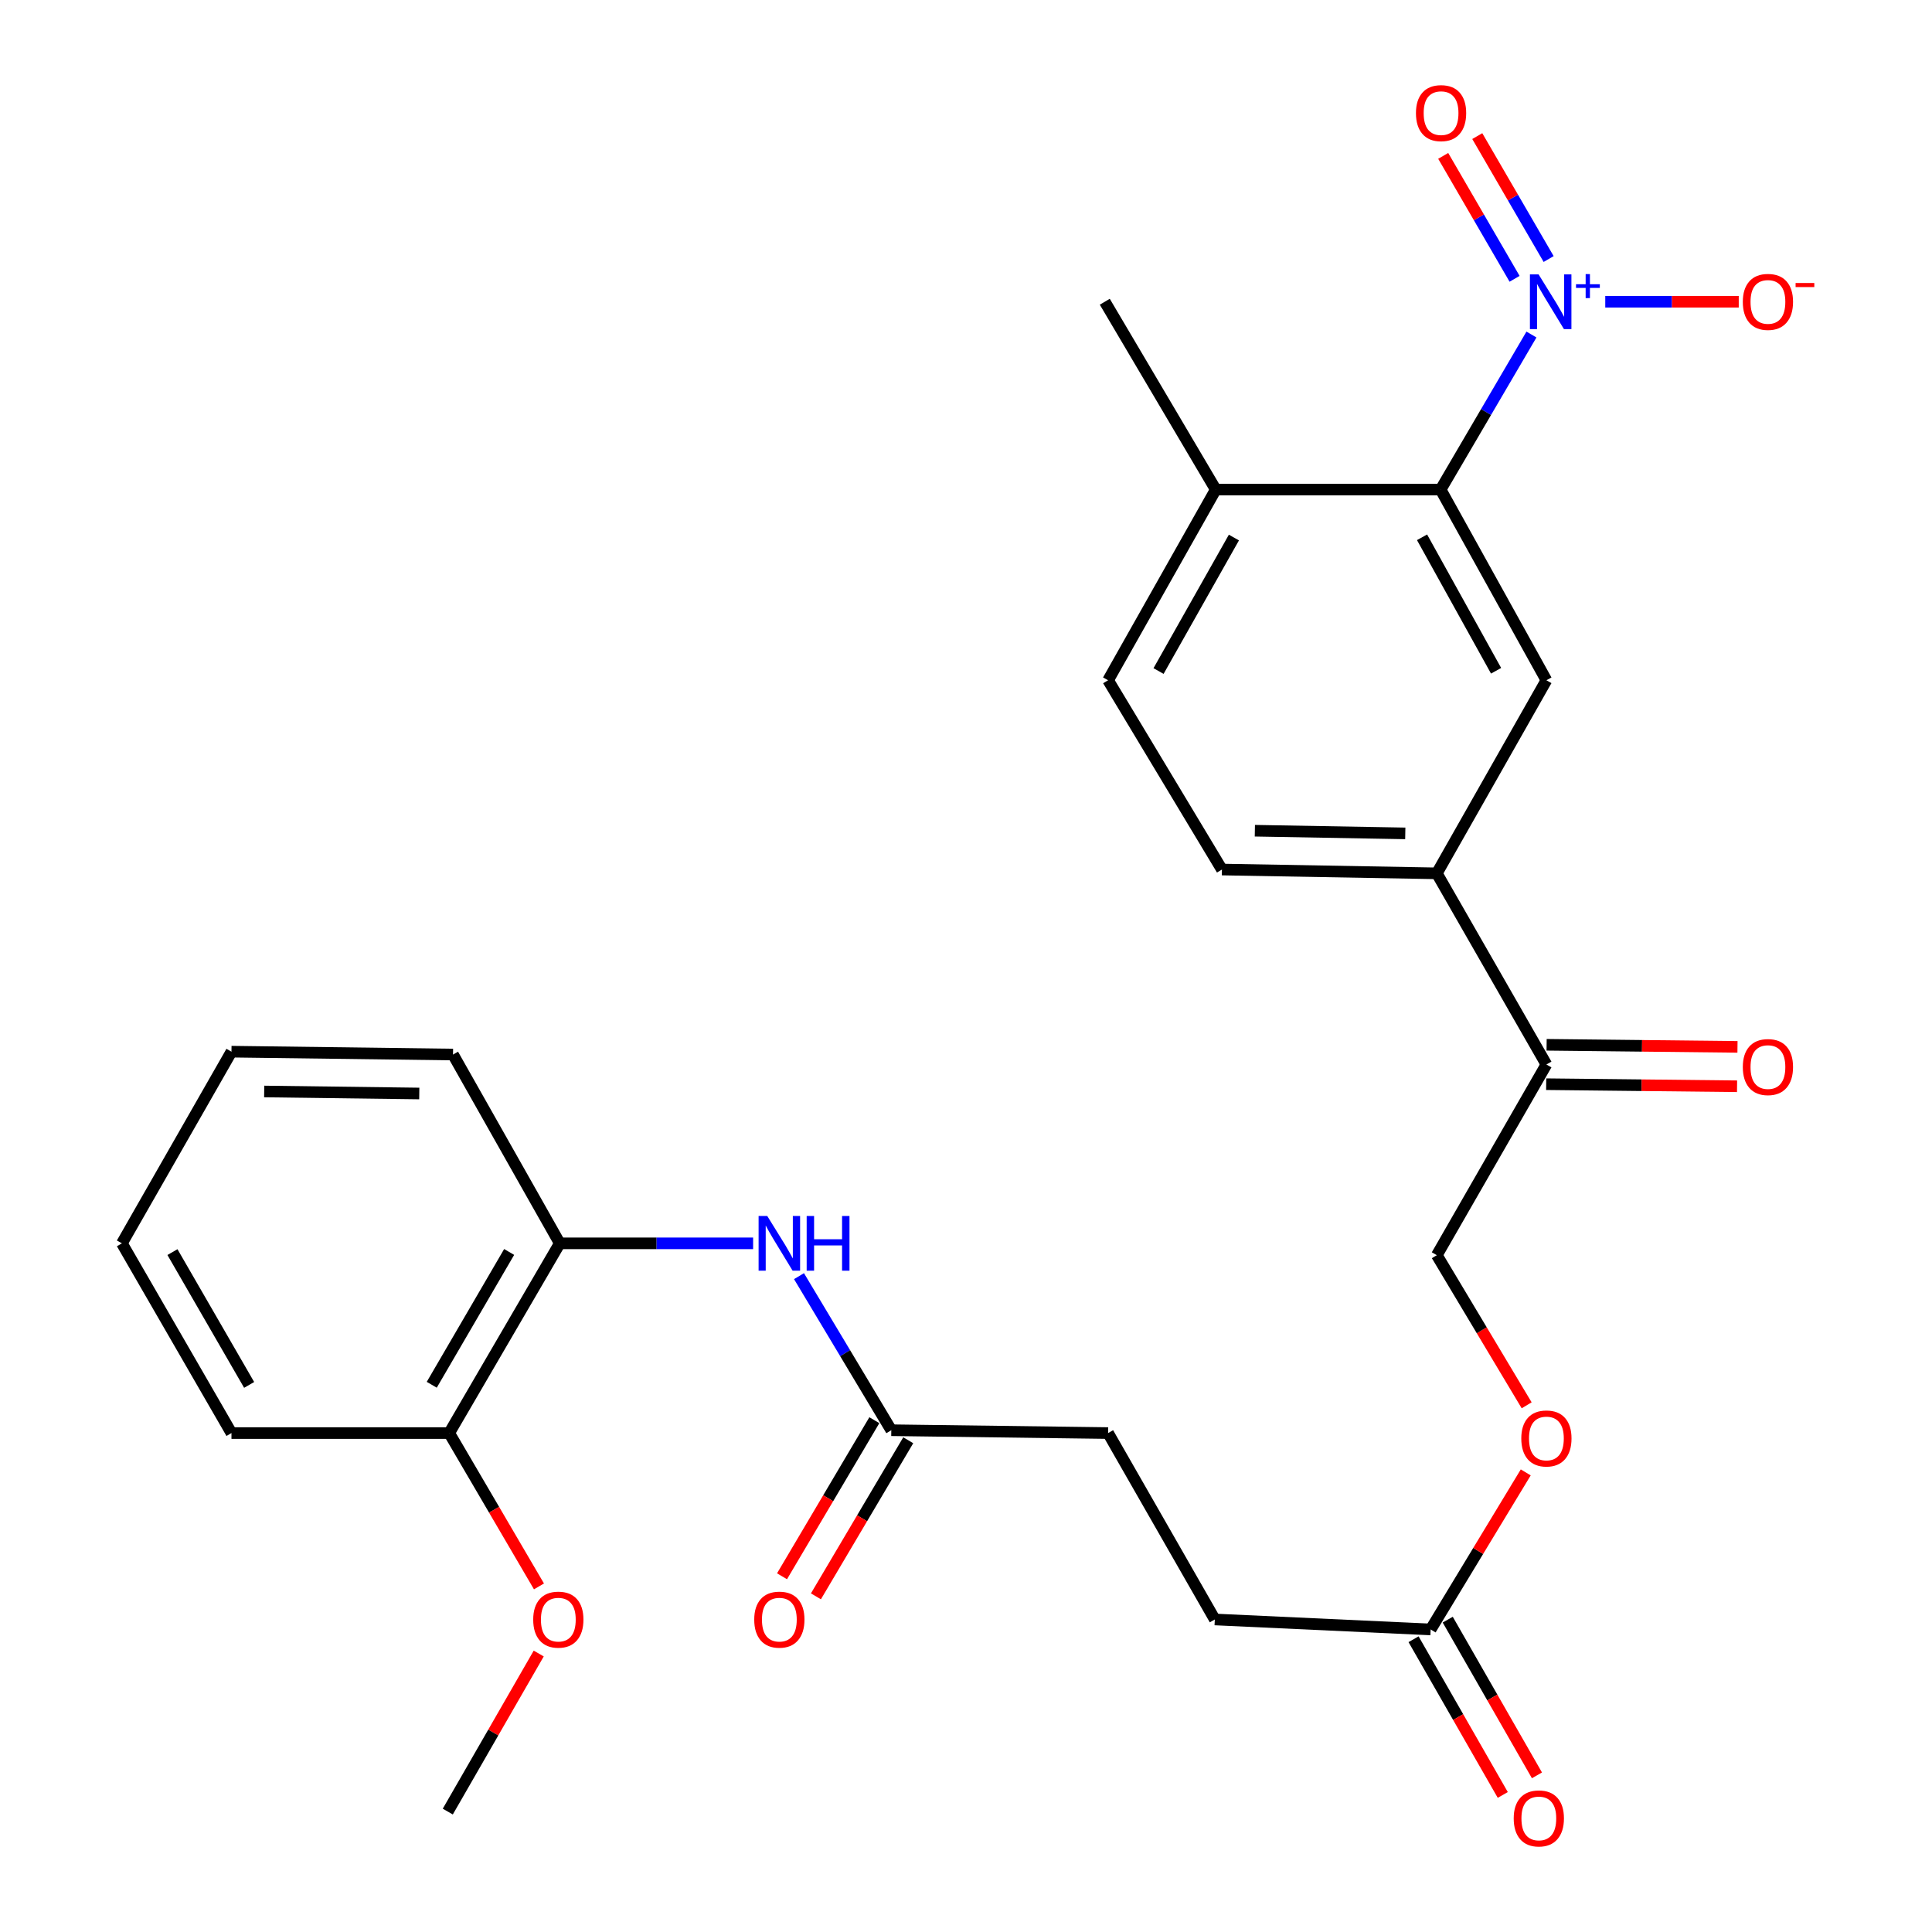 <?xml version='1.0' encoding='iso-8859-1'?>
<svg version='1.1' baseProfile='full'
              xmlns='http://www.w3.org/2000/svg'
                      xmlns:rdkit='http://www.rdkit.org/xml'
                      xmlns:xlink='http://www.w3.org/1999/xlink'
                  xml:space='preserve'
width='1000px' height='1000px' viewBox='0 0 1000 1000'>
<!-- END OF HEADER -->
<rect style='opacity:1.0;fill:#FFFFFF;stroke:none' width='1000' height='1000' x='0' y='0'> </rect>
<path class='bond-0' d='M 792.678,173.153 L 769.172,213.279' style='fill:none;fill-rule:evenodd;stroke:#0000FF;stroke-width:6px;stroke-linecap:butt;stroke-linejoin:miter;stroke-opacity:1' />
<path class='bond-0' d='M 769.172,213.279 L 745.666,253.405' style='fill:none;fill-rule:evenodd;stroke:#000000;stroke-width:6px;stroke-linecap:butt;stroke-linejoin:miter;stroke-opacity:1' />
<path class='bond-6' d='M 830.88,156.176 L 865.426,156.176' style='fill:none;fill-rule:evenodd;stroke:#0000FF;stroke-width:6px;stroke-linecap:butt;stroke-linejoin:miter;stroke-opacity:1' />
<path class='bond-6' d='M 865.426,156.176 L 899.972,156.176' style='fill:none;fill-rule:evenodd;stroke:#FF0000;stroke-width:6px;stroke-linecap:butt;stroke-linejoin:miter;stroke-opacity:1' />
<path class='bond-9' d='M 801.578,134.073 L 783.107,102.26' style='fill:none;fill-rule:evenodd;stroke:#0000FF;stroke-width:6px;stroke-linecap:butt;stroke-linejoin:miter;stroke-opacity:1' />
<path class='bond-9' d='M 783.107,102.26 L 764.635,70.447' style='fill:none;fill-rule:evenodd;stroke:#FF0000;stroke-width:6px;stroke-linecap:butt;stroke-linejoin:miter;stroke-opacity:1' />
<path class='bond-9' d='M 783.945,144.311 L 765.473,112.498' style='fill:none;fill-rule:evenodd;stroke:#0000FF;stroke-width:6px;stroke-linecap:butt;stroke-linejoin:miter;stroke-opacity:1' />
<path class='bond-9' d='M 765.473,112.498 L 747.001,80.685' style='fill:none;fill-rule:evenodd;stroke:#FF0000;stroke-width:6px;stroke-linecap:butt;stroke-linejoin:miter;stroke-opacity:1' />
<path class='bond-1' d='M 745.666,253.405 L 800.415,352.106' style='fill:none;fill-rule:evenodd;stroke:#000000;stroke-width:6px;stroke-linecap:butt;stroke-linejoin:miter;stroke-opacity:1' />
<path class='bond-1' d='M 736.048,278.1 L 774.371,347.191' style='fill:none;fill-rule:evenodd;stroke:#000000;stroke-width:6px;stroke-linecap:butt;stroke-linejoin:miter;stroke-opacity:1' />
<path class='bond-10' d='M 745.666,253.405 L 629.271,253.405' style='fill:none;fill-rule:evenodd;stroke:#000000;stroke-width:6px;stroke-linecap:butt;stroke-linejoin:miter;stroke-opacity:1' />
<path class='bond-3' d='M 800.415,352.106 L 743.695,452.041' style='fill:none;fill-rule:evenodd;stroke:#000000;stroke-width:6px;stroke-linecap:butt;stroke-linejoin:miter;stroke-opacity:1' />
<path class='bond-2' d='M 413.561,660.531 L 437.448,700.407' style='fill:none;fill-rule:evenodd;stroke:#0000FF;stroke-width:6px;stroke-linecap:butt;stroke-linejoin:miter;stroke-opacity:1' />
<path class='bond-2' d='M 437.448,700.407 L 461.334,740.282' style='fill:none;fill-rule:evenodd;stroke:#000000;stroke-width:6px;stroke-linecap:butt;stroke-linejoin:miter;stroke-opacity:1' />
<path class='bond-5' d='M 389.809,643.552 L 339.773,643.552' style='fill:none;fill-rule:evenodd;stroke:#0000FF;stroke-width:6px;stroke-linecap:butt;stroke-linejoin:miter;stroke-opacity:1' />
<path class='bond-5' d='M 339.773,643.552 L 289.737,643.552' style='fill:none;fill-rule:evenodd;stroke:#000000;stroke-width:6px;stroke-linecap:butt;stroke-linejoin:miter;stroke-opacity:1' />
<path class='bond-7' d='M 743.695,452.041 L 800.415,550.98' style='fill:none;fill-rule:evenodd;stroke:#000000;stroke-width:6px;stroke-linecap:butt;stroke-linejoin:miter;stroke-opacity:1' />
<path class='bond-28' d='M 743.695,452.041 L 632.466,450.07' style='fill:none;fill-rule:evenodd;stroke:#000000;stroke-width:6px;stroke-linecap:butt;stroke-linejoin:miter;stroke-opacity:1' />
<path class='bond-28' d='M 727.372,431.358 L 649.511,429.979' style='fill:none;fill-rule:evenodd;stroke:#000000;stroke-width:6px;stroke-linecap:butt;stroke-linejoin:miter;stroke-opacity:1' />
<path class='bond-4' d='M 461.334,740.282 L 573.549,741.755' style='fill:none;fill-rule:evenodd;stroke:#000000;stroke-width:6px;stroke-linecap:butt;stroke-linejoin:miter;stroke-opacity:1' />
<path class='bond-15' d='M 452.559,735.091 L 428.664,775.485' style='fill:none;fill-rule:evenodd;stroke:#000000;stroke-width:6px;stroke-linecap:butt;stroke-linejoin:miter;stroke-opacity:1' />
<path class='bond-15' d='M 428.664,775.485 L 404.77,815.88' style='fill:none;fill-rule:evenodd;stroke:#FF0000;stroke-width:6px;stroke-linecap:butt;stroke-linejoin:miter;stroke-opacity:1' />
<path class='bond-15' d='M 470.108,745.473 L 446.214,785.867' style='fill:none;fill-rule:evenodd;stroke:#000000;stroke-width:6px;stroke-linecap:butt;stroke-linejoin:miter;stroke-opacity:1' />
<path class='bond-15' d='M 446.214,785.867 L 422.32,826.261' style='fill:none;fill-rule:evenodd;stroke:#FF0000;stroke-width:6px;stroke-linecap:butt;stroke-linejoin:miter;stroke-opacity:1' />
<path class='bond-12' d='M 289.737,643.552 L 232.508,741.755' style='fill:none;fill-rule:evenodd;stroke:#000000;stroke-width:6px;stroke-linecap:butt;stroke-linejoin:miter;stroke-opacity:1' />
<path class='bond-12' d='M 263.536,648.016 L 223.475,716.758' style='fill:none;fill-rule:evenodd;stroke:#000000;stroke-width:6px;stroke-linecap:butt;stroke-linejoin:miter;stroke-opacity:1' />
<path class='bond-22' d='M 289.737,643.552 L 234.479,545.826' style='fill:none;fill-rule:evenodd;stroke:#000000;stroke-width:6px;stroke-linecap:butt;stroke-linejoin:miter;stroke-opacity:1' />
<path class='bond-14' d='M 800.415,550.98 L 743.695,649.681' style='fill:none;fill-rule:evenodd;stroke:#000000;stroke-width:6px;stroke-linecap:butt;stroke-linejoin:miter;stroke-opacity:1' />
<path class='bond-17' d='M 800.304,561.175 L 849.701,561.711' style='fill:none;fill-rule:evenodd;stroke:#000000;stroke-width:6px;stroke-linecap:butt;stroke-linejoin:miter;stroke-opacity:1' />
<path class='bond-17' d='M 849.701,561.711 L 899.099,562.248' style='fill:none;fill-rule:evenodd;stroke:#FF0000;stroke-width:6px;stroke-linecap:butt;stroke-linejoin:miter;stroke-opacity:1' />
<path class='bond-17' d='M 800.525,540.785 L 849.923,541.322' style='fill:none;fill-rule:evenodd;stroke:#000000;stroke-width:6px;stroke-linecap:butt;stroke-linejoin:miter;stroke-opacity:1' />
<path class='bond-17' d='M 849.923,541.322 L 899.321,541.859' style='fill:none;fill-rule:evenodd;stroke:#FF0000;stroke-width:6px;stroke-linecap:butt;stroke-linejoin:miter;stroke-opacity:1' />
<path class='bond-8' d='M 740.501,843.401 L 765.113,802.757' style='fill:none;fill-rule:evenodd;stroke:#000000;stroke-width:6px;stroke-linecap:butt;stroke-linejoin:miter;stroke-opacity:1' />
<path class='bond-8' d='M 765.113,802.757 L 789.725,762.114' style='fill:none;fill-rule:evenodd;stroke:#FF0000;stroke-width:6px;stroke-linecap:butt;stroke-linejoin:miter;stroke-opacity:1' />
<path class='bond-16' d='M 731.655,848.469 L 754.743,888.765' style='fill:none;fill-rule:evenodd;stroke:#000000;stroke-width:6px;stroke-linecap:butt;stroke-linejoin:miter;stroke-opacity:1' />
<path class='bond-16' d='M 754.743,888.765 L 777.831,929.06' style='fill:none;fill-rule:evenodd;stroke:#FF0000;stroke-width:6px;stroke-linecap:butt;stroke-linejoin:miter;stroke-opacity:1' />
<path class='bond-16' d='M 749.347,838.332 L 772.435,878.628' style='fill:none;fill-rule:evenodd;stroke:#000000;stroke-width:6px;stroke-linecap:butt;stroke-linejoin:miter;stroke-opacity:1' />
<path class='bond-16' d='M 772.435,878.628 L 795.523,918.923' style='fill:none;fill-rule:evenodd;stroke:#FF0000;stroke-width:6px;stroke-linecap:butt;stroke-linejoin:miter;stroke-opacity:1' />
<path class='bond-20' d='M 740.501,843.401 L 628.784,838.235' style='fill:none;fill-rule:evenodd;stroke:#000000;stroke-width:6px;stroke-linecap:butt;stroke-linejoin:miter;stroke-opacity:1' />
<path class='bond-18' d='M 629.271,253.405 L 573.549,352.106' style='fill:none;fill-rule:evenodd;stroke:#000000;stroke-width:6px;stroke-linecap:butt;stroke-linejoin:miter;stroke-opacity:1' />
<path class='bond-18' d='M 638.669,278.234 L 599.663,347.325' style='fill:none;fill-rule:evenodd;stroke:#000000;stroke-width:6px;stroke-linecap:butt;stroke-linejoin:miter;stroke-opacity:1' />
<path class='bond-23' d='M 629.271,253.405 L 571.838,156.176' style='fill:none;fill-rule:evenodd;stroke:#000000;stroke-width:6px;stroke-linecap:butt;stroke-linejoin:miter;stroke-opacity:1' />
<path class='bond-11' d='M 632.466,450.07 L 573.549,352.106' style='fill:none;fill-rule:evenodd;stroke:#000000;stroke-width:6px;stroke-linecap:butt;stroke-linejoin:miter;stroke-opacity:1' />
<path class='bond-21' d='M 232.508,741.755 L 255.739,781.438' style='fill:none;fill-rule:evenodd;stroke:#000000;stroke-width:6px;stroke-linecap:butt;stroke-linejoin:miter;stroke-opacity:1' />
<path class='bond-21' d='M 255.739,781.438 L 278.97,821.12' style='fill:none;fill-rule:evenodd;stroke:#FF0000;stroke-width:6px;stroke-linecap:butt;stroke-linejoin:miter;stroke-opacity:1' />
<path class='bond-24' d='M 232.508,741.755 L 119.806,741.755' style='fill:none;fill-rule:evenodd;stroke:#000000;stroke-width:6px;stroke-linecap:butt;stroke-linejoin:miter;stroke-opacity:1' />
<path class='bond-13' d='M 790.193,727.381 L 766.944,688.531' style='fill:none;fill-rule:evenodd;stroke:#FF0000;stroke-width:6px;stroke-linecap:butt;stroke-linejoin:miter;stroke-opacity:1' />
<path class='bond-13' d='M 766.944,688.531 L 743.695,649.681' style='fill:none;fill-rule:evenodd;stroke:#000000;stroke-width:6px;stroke-linecap:butt;stroke-linejoin:miter;stroke-opacity:1' />
<path class='bond-19' d='M 573.549,741.755 L 628.784,838.235' style='fill:none;fill-rule:evenodd;stroke:#000000;stroke-width:6px;stroke-linecap:butt;stroke-linejoin:miter;stroke-opacity:1' />
<path class='bond-25' d='M 278.846,855.863 L 255.309,896.768' style='fill:none;fill-rule:evenodd;stroke:#FF0000;stroke-width:6px;stroke-linecap:butt;stroke-linejoin:miter;stroke-opacity:1' />
<path class='bond-25' d='M 255.309,896.768 L 231.772,937.673' style='fill:none;fill-rule:evenodd;stroke:#000000;stroke-width:6px;stroke-linecap:butt;stroke-linejoin:miter;stroke-opacity:1' />
<path class='bond-26' d='M 234.479,545.826 L 119.806,544.342' style='fill:none;fill-rule:evenodd;stroke:#000000;stroke-width:6px;stroke-linecap:butt;stroke-linejoin:miter;stroke-opacity:1' />
<path class='bond-26' d='M 217.014,565.992 L 136.743,564.953' style='fill:none;fill-rule:evenodd;stroke:#000000;stroke-width:6px;stroke-linecap:butt;stroke-linejoin:miter;stroke-opacity:1' />
<path class='bond-29' d='M 119.806,741.755 L 63.098,643.552' style='fill:none;fill-rule:evenodd;stroke:#000000;stroke-width:6px;stroke-linecap:butt;stroke-linejoin:miter;stroke-opacity:1' />
<path class='bond-29' d='M 128.957,716.828 L 89.262,648.086' style='fill:none;fill-rule:evenodd;stroke:#000000;stroke-width:6px;stroke-linecap:butt;stroke-linejoin:miter;stroke-opacity:1' />
<path class='bond-27' d='M 119.806,544.342 L 63.098,643.552' style='fill:none;fill-rule:evenodd;stroke:#000000;stroke-width:6px;stroke-linecap:butt;stroke-linejoin:miter;stroke-opacity:1' />
<path  class='atom-0' d='M 796.364 142.016
L 805.644 157.016
Q 806.564 158.496, 808.044 161.176
Q 809.524 163.856, 809.604 164.016
L 809.604 142.016
L 813.364 142.016
L 813.364 170.336
L 809.484 170.336
L 799.524 153.936
Q 798.364 152.016, 797.124 149.816
Q 795.924 147.616, 795.564 146.936
L 795.564 170.336
L 791.884 170.336
L 791.884 142.016
L 796.364 142.016
' fill='#0000FF'/>
<path  class='atom-0' d='M 815.74 147.121
L 820.729 147.121
L 820.729 141.868
L 822.947 141.868
L 822.947 147.121
L 828.068 147.121
L 828.068 149.022
L 822.947 149.022
L 822.947 154.302
L 820.729 154.302
L 820.729 149.022
L 815.74 149.022
L 815.74 147.121
' fill='#0000FF'/>
<path  class='atom-3' d='M 397.131 629.392
L 406.411 644.392
Q 407.331 645.872, 408.811 648.552
Q 410.291 651.232, 410.371 651.392
L 410.371 629.392
L 414.131 629.392
L 414.131 657.712
L 410.251 657.712
L 400.291 641.312
Q 399.131 639.392, 397.891 637.192
Q 396.691 634.992, 396.331 634.312
L 396.331 657.712
L 392.651 657.712
L 392.651 629.392
L 397.131 629.392
' fill='#0000FF'/>
<path  class='atom-3' d='M 417.531 629.392
L 421.371 629.392
L 421.371 641.432
L 435.851 641.432
L 435.851 629.392
L 439.691 629.392
L 439.691 657.712
L 435.851 657.712
L 435.851 644.632
L 421.371 644.632
L 421.371 657.712
L 417.531 657.712
L 417.531 629.392
' fill='#0000FF'/>
<path  class='atom-7' d='M 902.077 156.256
Q 902.077 149.456, 905.437 145.656
Q 908.797 141.856, 915.077 141.856
Q 921.357 141.856, 924.717 145.656
Q 928.077 149.456, 928.077 156.256
Q 928.077 163.136, 924.677 167.056
Q 921.277 170.936, 915.077 170.936
Q 908.837 170.936, 905.437 167.056
Q 902.077 163.176, 902.077 156.256
M 915.077 167.736
Q 919.397 167.736, 921.717 164.856
Q 924.077 161.936, 924.077 156.256
Q 924.077 150.696, 921.717 147.896
Q 919.397 145.056, 915.077 145.056
Q 910.757 145.056, 908.397 147.856
Q 906.077 150.656, 906.077 156.256
Q 906.077 161.976, 908.397 164.856
Q 910.757 167.736, 915.077 167.736
' fill='#FF0000'/>
<path  class='atom-7' d='M 929.397 146.479
L 939.085 146.479
L 939.085 148.591
L 929.397 148.591
L 929.397 146.479
' fill='#FF0000'/>
<path  class='atom-10' d='M 732.893 58.552
Q 732.893 51.752, 736.253 47.952
Q 739.613 44.152, 745.893 44.152
Q 752.173 44.152, 755.533 47.952
Q 758.893 51.752, 758.893 58.552
Q 758.893 65.432, 755.493 69.352
Q 752.093 73.232, 745.893 73.232
Q 739.653 73.232, 736.253 69.352
Q 732.893 65.472, 732.893 58.552
M 745.893 70.032
Q 750.213 70.032, 752.533 67.152
Q 754.893 64.232, 754.893 58.552
Q 754.893 52.992, 752.533 50.192
Q 750.213 47.352, 745.893 47.352
Q 741.573 47.352, 739.213 50.152
Q 736.893 52.952, 736.893 58.552
Q 736.893 64.272, 739.213 67.152
Q 741.573 70.032, 745.893 70.032
' fill='#FF0000'/>
<path  class='atom-14' d='M 787.415 744.542
Q 787.415 737.742, 790.775 733.942
Q 794.135 730.142, 800.415 730.142
Q 806.695 730.142, 810.055 733.942
Q 813.415 737.742, 813.415 744.542
Q 813.415 751.422, 810.015 755.342
Q 806.615 759.222, 800.415 759.222
Q 794.175 759.222, 790.775 755.342
Q 787.415 751.462, 787.415 744.542
M 800.415 756.022
Q 804.735 756.022, 807.055 753.142
Q 809.415 750.222, 809.415 744.542
Q 809.415 738.982, 807.055 736.182
Q 804.735 733.342, 800.415 733.342
Q 796.095 733.342, 793.735 736.142
Q 791.415 738.942, 791.415 744.542
Q 791.415 750.262, 793.735 753.142
Q 796.095 756.022, 800.415 756.022
' fill='#FF0000'/>
<path  class='atom-16' d='M 390.391 838.315
Q 390.391 831.515, 393.751 827.715
Q 397.111 823.915, 403.391 823.915
Q 409.671 823.915, 413.031 827.715
Q 416.391 831.515, 416.391 838.315
Q 416.391 845.195, 412.991 849.115
Q 409.591 852.995, 403.391 852.995
Q 397.151 852.995, 393.751 849.115
Q 390.391 845.235, 390.391 838.315
M 403.391 849.795
Q 407.711 849.795, 410.031 846.915
Q 412.391 843.995, 412.391 838.315
Q 412.391 832.755, 410.031 829.955
Q 407.711 827.115, 403.391 827.115
Q 399.071 827.115, 396.711 829.915
Q 394.391 832.715, 394.391 838.315
Q 394.391 844.035, 396.711 846.915
Q 399.071 849.795, 403.391 849.795
' fill='#FF0000'/>
<path  class='atom-17' d='M 783.495 941.208
Q 783.495 934.408, 786.855 930.608
Q 790.215 926.808, 796.495 926.808
Q 802.775 926.808, 806.135 930.608
Q 809.495 934.408, 809.495 941.208
Q 809.495 948.088, 806.095 952.008
Q 802.695 955.888, 796.495 955.888
Q 790.255 955.888, 786.855 952.008
Q 783.495 948.128, 783.495 941.208
M 796.495 952.688
Q 800.815 952.688, 803.135 949.808
Q 805.495 946.888, 805.495 941.208
Q 805.495 935.648, 803.135 932.848
Q 800.815 930.008, 796.495 930.008
Q 792.175 930.008, 789.815 932.808
Q 787.495 935.608, 787.495 941.208
Q 787.495 946.928, 789.815 949.808
Q 792.175 952.688, 796.495 952.688
' fill='#FF0000'/>
<path  class='atom-18' d='M 902.077 552.306
Q 902.077 545.506, 905.437 541.706
Q 908.797 537.906, 915.077 537.906
Q 921.357 537.906, 924.717 541.706
Q 928.077 545.506, 928.077 552.306
Q 928.077 559.186, 924.677 563.106
Q 921.277 566.986, 915.077 566.986
Q 908.837 566.986, 905.437 563.106
Q 902.077 559.226, 902.077 552.306
M 915.077 563.786
Q 919.397 563.786, 921.717 560.906
Q 924.077 557.986, 924.077 552.306
Q 924.077 546.746, 921.717 543.946
Q 919.397 541.106, 915.077 541.106
Q 910.757 541.106, 908.397 543.906
Q 906.077 546.706, 906.077 552.306
Q 906.077 558.026, 908.397 560.906
Q 910.757 563.786, 915.077 563.786
' fill='#FF0000'/>
<path  class='atom-22' d='M 275.989 838.315
Q 275.989 831.515, 279.349 827.715
Q 282.709 823.915, 288.989 823.915
Q 295.269 823.915, 298.629 827.715
Q 301.989 831.515, 301.989 838.315
Q 301.989 845.195, 298.589 849.115
Q 295.189 852.995, 288.989 852.995
Q 282.749 852.995, 279.349 849.115
Q 275.989 845.235, 275.989 838.315
M 288.989 849.795
Q 293.309 849.795, 295.629 846.915
Q 297.989 843.995, 297.989 838.315
Q 297.989 832.755, 295.629 829.955
Q 293.309 827.115, 288.989 827.115
Q 284.669 827.115, 282.309 829.915
Q 279.989 832.715, 279.989 838.315
Q 279.989 844.035, 282.309 846.915
Q 284.669 849.795, 288.989 849.795
' fill='#FF0000'/>
</svg>
